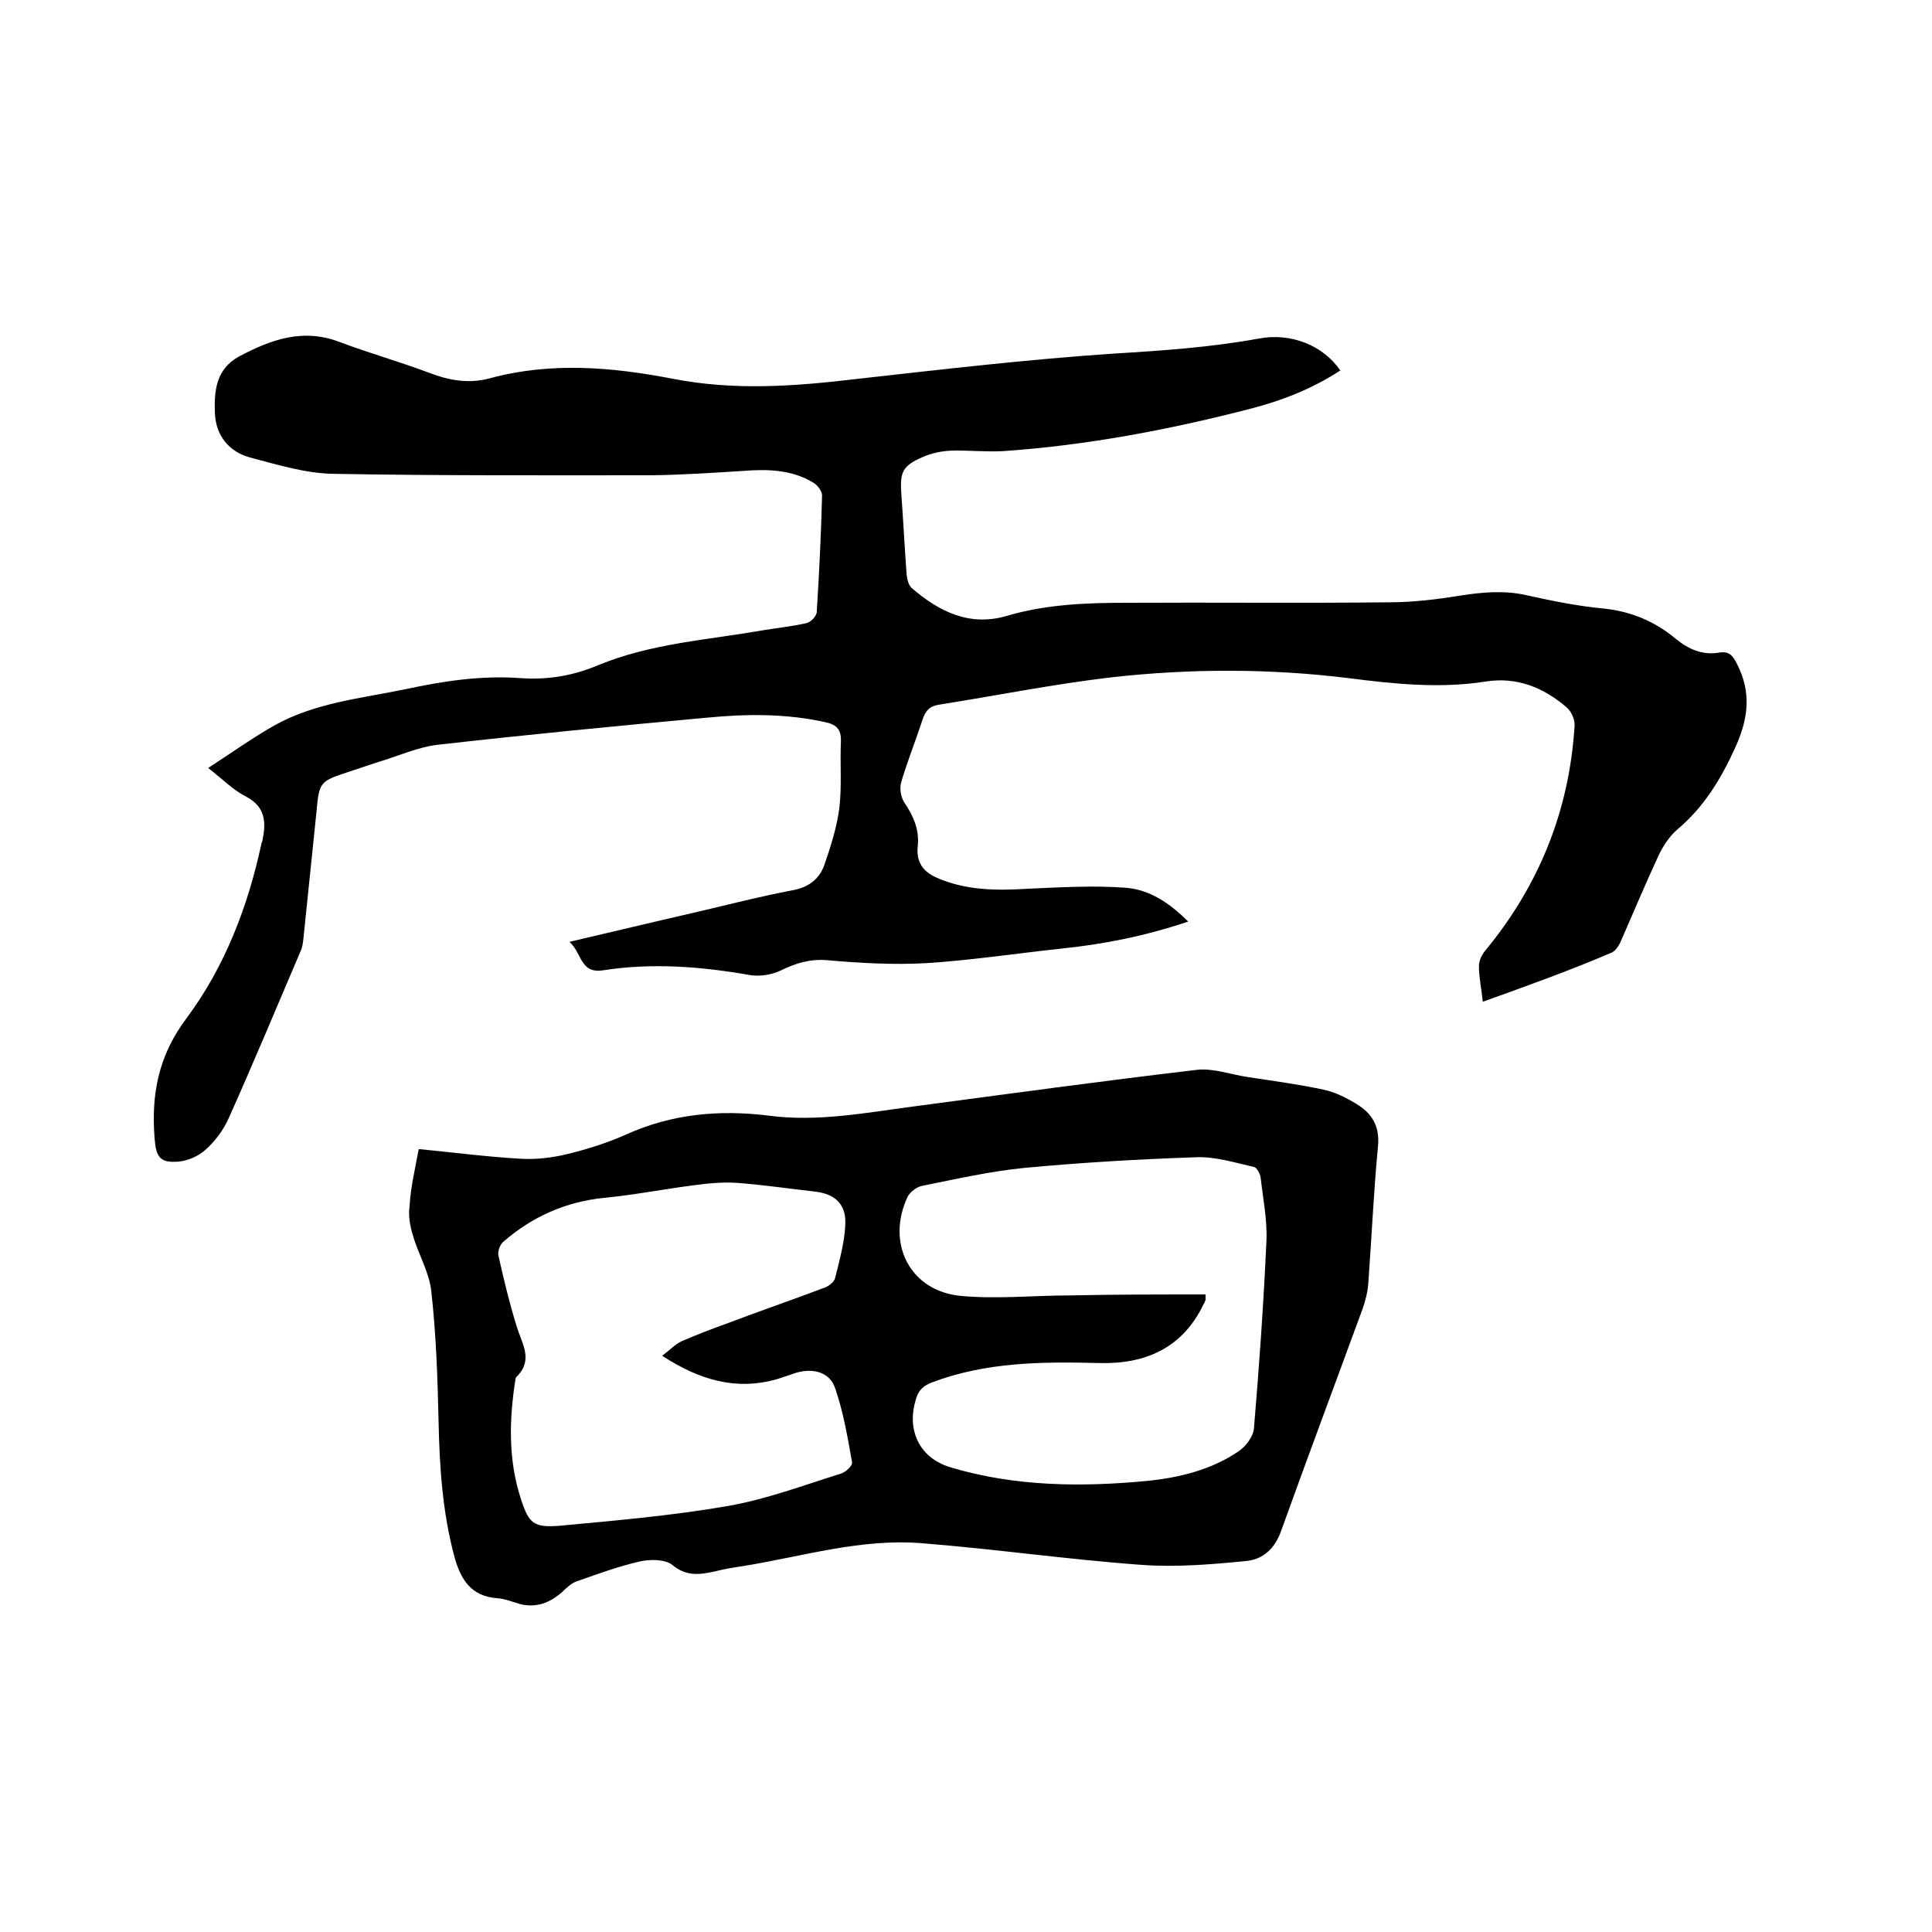 <svg enable-background="new 0 0 400 400" viewBox="0 0 400 400" xmlns="http://www.w3.org/2000/svg"><path d="m307 207.4c-.3-2.8-.8-5.1-.8-7.4 0-1.1.6-2.4 1.4-3.3 11.1-13.5 17.3-28.9 18.4-46.4.1-1.3-.7-3.1-1.7-3.9-4.8-4.1-10.3-6.3-16.7-5.3-9.5 1.5-19 .5-28.4-.7-16.2-2-32.6-2-48.8-.2-12.1 1.4-24 3.8-36 5.7-2 .3-2.8 1.3-3.4 3.1-1.4 4.3-3.1 8.5-4.4 12.9-.4 1.3-.1 3.1.6 4.2 1.9 2.8 3.2 5.7 2.8 9.2-.3 3.1 1 5.1 3.9 6.4 6.1 2.7 12.5 2.7 19 2.3 6.7-.3 13.5-.7 20.2-.2 4.9.4 9 3.1 12.9 7-8.9 3-17.5 4.7-26.3 5.6-9.3 1-18.5 2.4-27.8 3-6.8.4-13.8 0-20.6-.6-3.6-.3-6.5.6-9.6 2.1-1.8.9-4.3 1.3-6.3 1-10.2-1.8-20.4-2.6-30.6-1-4.7.7-4.3-3.6-6.9-5.9 9-2.1 17.3-4.1 25.6-6 6.9-1.6 13.8-3.4 20.7-4.7 3.3-.6 5.5-2.4 6.5-5.3 1.3-3.8 2.6-7.8 3.1-11.9.5-4.5.1-9.1.3-13.6.1-2.6-1-3.5-3.3-4-8.2-1.8-16.4-1.7-24.6-.9-18.5 1.7-37.1 3.5-55.6 5.6-4.2.5-8.3 2.4-12.4 3.6-1.9.6-3.8 1.3-5.7 1.9-6.4 2.1-6.4 2.1-7 8.6-.9 8.7-1.8 17.5-2.7 26.2-.1.8-.2 1.7-.6 2.5-4.9 11.5-9.7 23-14.8 34.4-1.1 2.5-2.8 4.8-4.8 6.6-1.4 1.3-3.6 2.3-5.6 2.5-3.9.3-4.7-.9-5-4.9-.7-9.1.8-17.1 6.7-24.9 7.8-10.5 12.6-22.9 15.4-35.9 0-.2.1-.4.2-.6.8-3.8.8-7.1-3.4-9.3-2.6-1.3-4.7-3.5-7.8-5.9 4.8-3.1 9.1-6.2 13.7-8.8 8.4-4.7 17.9-5.6 27.1-7.5 7.9-1.7 15.8-2.9 23.9-2.3 5.6.4 10.9-.5 16.1-2.7 10.9-4.5 22.6-5.2 34-7.2 3-.5 6.1-.8 9.1-1.5.9-.2 2.1-1.5 2.1-2.3.5-8 .9-16.1 1.1-24.1 0-.9-.9-2.1-1.7-2.6-4.5-2.8-9.6-2.9-14.7-2.5-6.2.4-12.4.8-18.7.9-22.1 0-44.1.1-66.1-.3-5.8-.1-11.6-1.9-17.3-3.4-4.3-1.2-7-4.5-7.2-9.1s.2-9.2 5-11.8c6.6-3.5 13.2-5.9 20.8-3 6.1 2.3 12.5 4.1 18.6 6.4 4.2 1.6 8.2 2.3 12.6 1.1 12.6-3.4 25.2-2.3 37.7.1 12.7 2.5 25.2 1.6 37.8.1 17.9-2 35.8-4.1 53.7-5.3 10-.6 20-1.3 29.9-3.1 6.8-1.3 13.4 1.5 16.9 6.6-5.8 3.8-12.2 6.3-18.9 8-16.7 4.3-33.6 7.5-50.9 8.7-3.6.2-7.2-.2-10.8-.1-2 .1-4 .5-5.8 1.3-4.2 1.8-4.8 3.1-4.5 7.5.4 5.6.7 11.2 1.1 16.8.1 1 .4 2.2 1 2.8 5.7 4.9 12 8.1 19.8 5.8 8.1-2.4 16.5-2.7 24.8-2.7 18.1-.1 36.2.1 54.3-.1 4.9 0 9.9-.6 14.8-1.4 4.5-.7 9-1.1 13.5-.1 5.4 1.2 10.8 2.3 16.2 2.8 5.7.6 10.6 2.7 14.9 6.3 2.7 2.2 5.6 3.4 9 2.8 2.1-.3 2.8.7 3.7 2.5 2.9 5.8 2.3 11.1-.4 17.1-3 6.6-6.5 12.4-12.1 17.1-1.6 1.4-2.9 3.4-3.8 5.3-2.7 5.8-5.2 11.8-7.8 17.7-.4 1-1.2 2.2-2.1 2.5-8.4 3.6-17.3 6.8-26.5 10.1z"/><path d="m86.7 237.9c7.1.7 14.1 1.6 21 2 3.3.2 6.7-.2 9.9-1 4.1-1 8.2-2.3 12-4 9.5-4.3 19.4-5.2 29.7-3.9 10 1.3 19.8-.6 29.7-1.9 19.6-2.6 39.2-5.3 58.8-7.6 3.4-.4 7.1 1 10.6 1.5 5.2.8 10.5 1.5 15.6 2.6 2.4.5 4.8 1.7 6.9 3 3.1 1.9 4.8 4.5 4.4 8.7-.9 9.4-1.3 18.8-2 28.2-.1 1.9-.6 3.8-1.2 5.5-5.6 15.3-11.3 30.5-16.8 45.8-1.3 3.8-3.8 6.1-7.4 6.4-7.1.7-14.3 1.3-21.4.8-15.3-1.1-30.5-3.3-45.7-4.5-12.5-1-24.5 2.7-36.7 4.7-2 .3-4 .6-5.9 1.1-3.2.7-6 1.2-9-1.3-1.5-1.2-4.7-1.2-6.8-.7-4.4 1-8.7 2.6-13 4.1-1.1.4-2.1 1.3-3 2.2-2.7 2.4-5.8 3.5-9.4 2.3-1.3-.4-2.6-.9-4-1-5.6-.4-7.7-4-9-8.9-2.4-9.1-3-18.3-3.2-27.7-.2-9-.5-18-1.5-26.9-.4-4-2.7-7.7-3.8-11.6-.6-1.9-1-4.1-.7-6.1.2-3.7 1.1-7.6 1.9-11.8zm50.4 42.8c1.6-1.2 2.7-2.4 4-3 3.2-1.4 6.4-2.6 9.7-3.8 6.6-2.5 13.3-4.8 19.9-7.3.9-.3 2-1.2 2.2-2 .9-3.6 1.9-7.2 2.1-10.8.3-4.4-2-6.6-6.3-7.1-5.4-.6-10.7-1.4-16.1-1.8-3-.2-6 .1-9 .5-6.2.8-12.3 2-18.5 2.6-8 .8-14.9 3.9-20.9 9.1-.7.6-1.2 2-1 2.9 1.1 4.9 2.3 9.9 3.8 14.7 1.1 3.6 3.5 6.9-.1 10.4-.1.1-.2.4-.2.6-1.3 8.3-1.5 16.7 1.2 24.8 1.6 4.9 2.6 5.8 7.9 5.4 11.7-1.1 23.4-2.1 34.9-4.1 8-1.4 15.7-4.3 23.4-6.7 1-.3 2.5-1.7 2.3-2.4-.9-5.1-1.8-10.4-3.5-15.3-1.1-3.3-4.5-4.2-8-3.2-1.3.4-2.6.9-3.9 1.3-8.6 2.5-16.2.2-23.9-4.8zm112.5-12.7v1.1c-.1.3-.2.6-.4.9-4.4 9.2-12.2 12.5-21.8 12.2-11.7-.3-23.3-.2-34.4 4-1.9.7-2.9 1.7-3.4 3.6-1.8 5.8.3 11.9 7.2 14 13.4 4 27.1 4.1 40.8 2.8 6.7-.7 13.2-2.3 18.8-6.1 1.5-1 3-3 3.2-4.6 1.1-12.9 2-25.9 2.6-38.9.2-4.4-.7-8.8-1.2-13.2-.1-.8-.8-2.1-1.4-2.2-4-.9-8.1-2.2-12.1-2-11.8.4-23.7 1.1-35.4 2.2-7.1.7-14.1 2.3-21.1 3.7-1.2.2-2.6 1.3-3.1 2.3-4.5 9.6.5 19.5 11 20.5 7.5.7 15.2-.1 22.8-.1 9.2-.2 18.6-.2 27.9-.2z"/></svg>